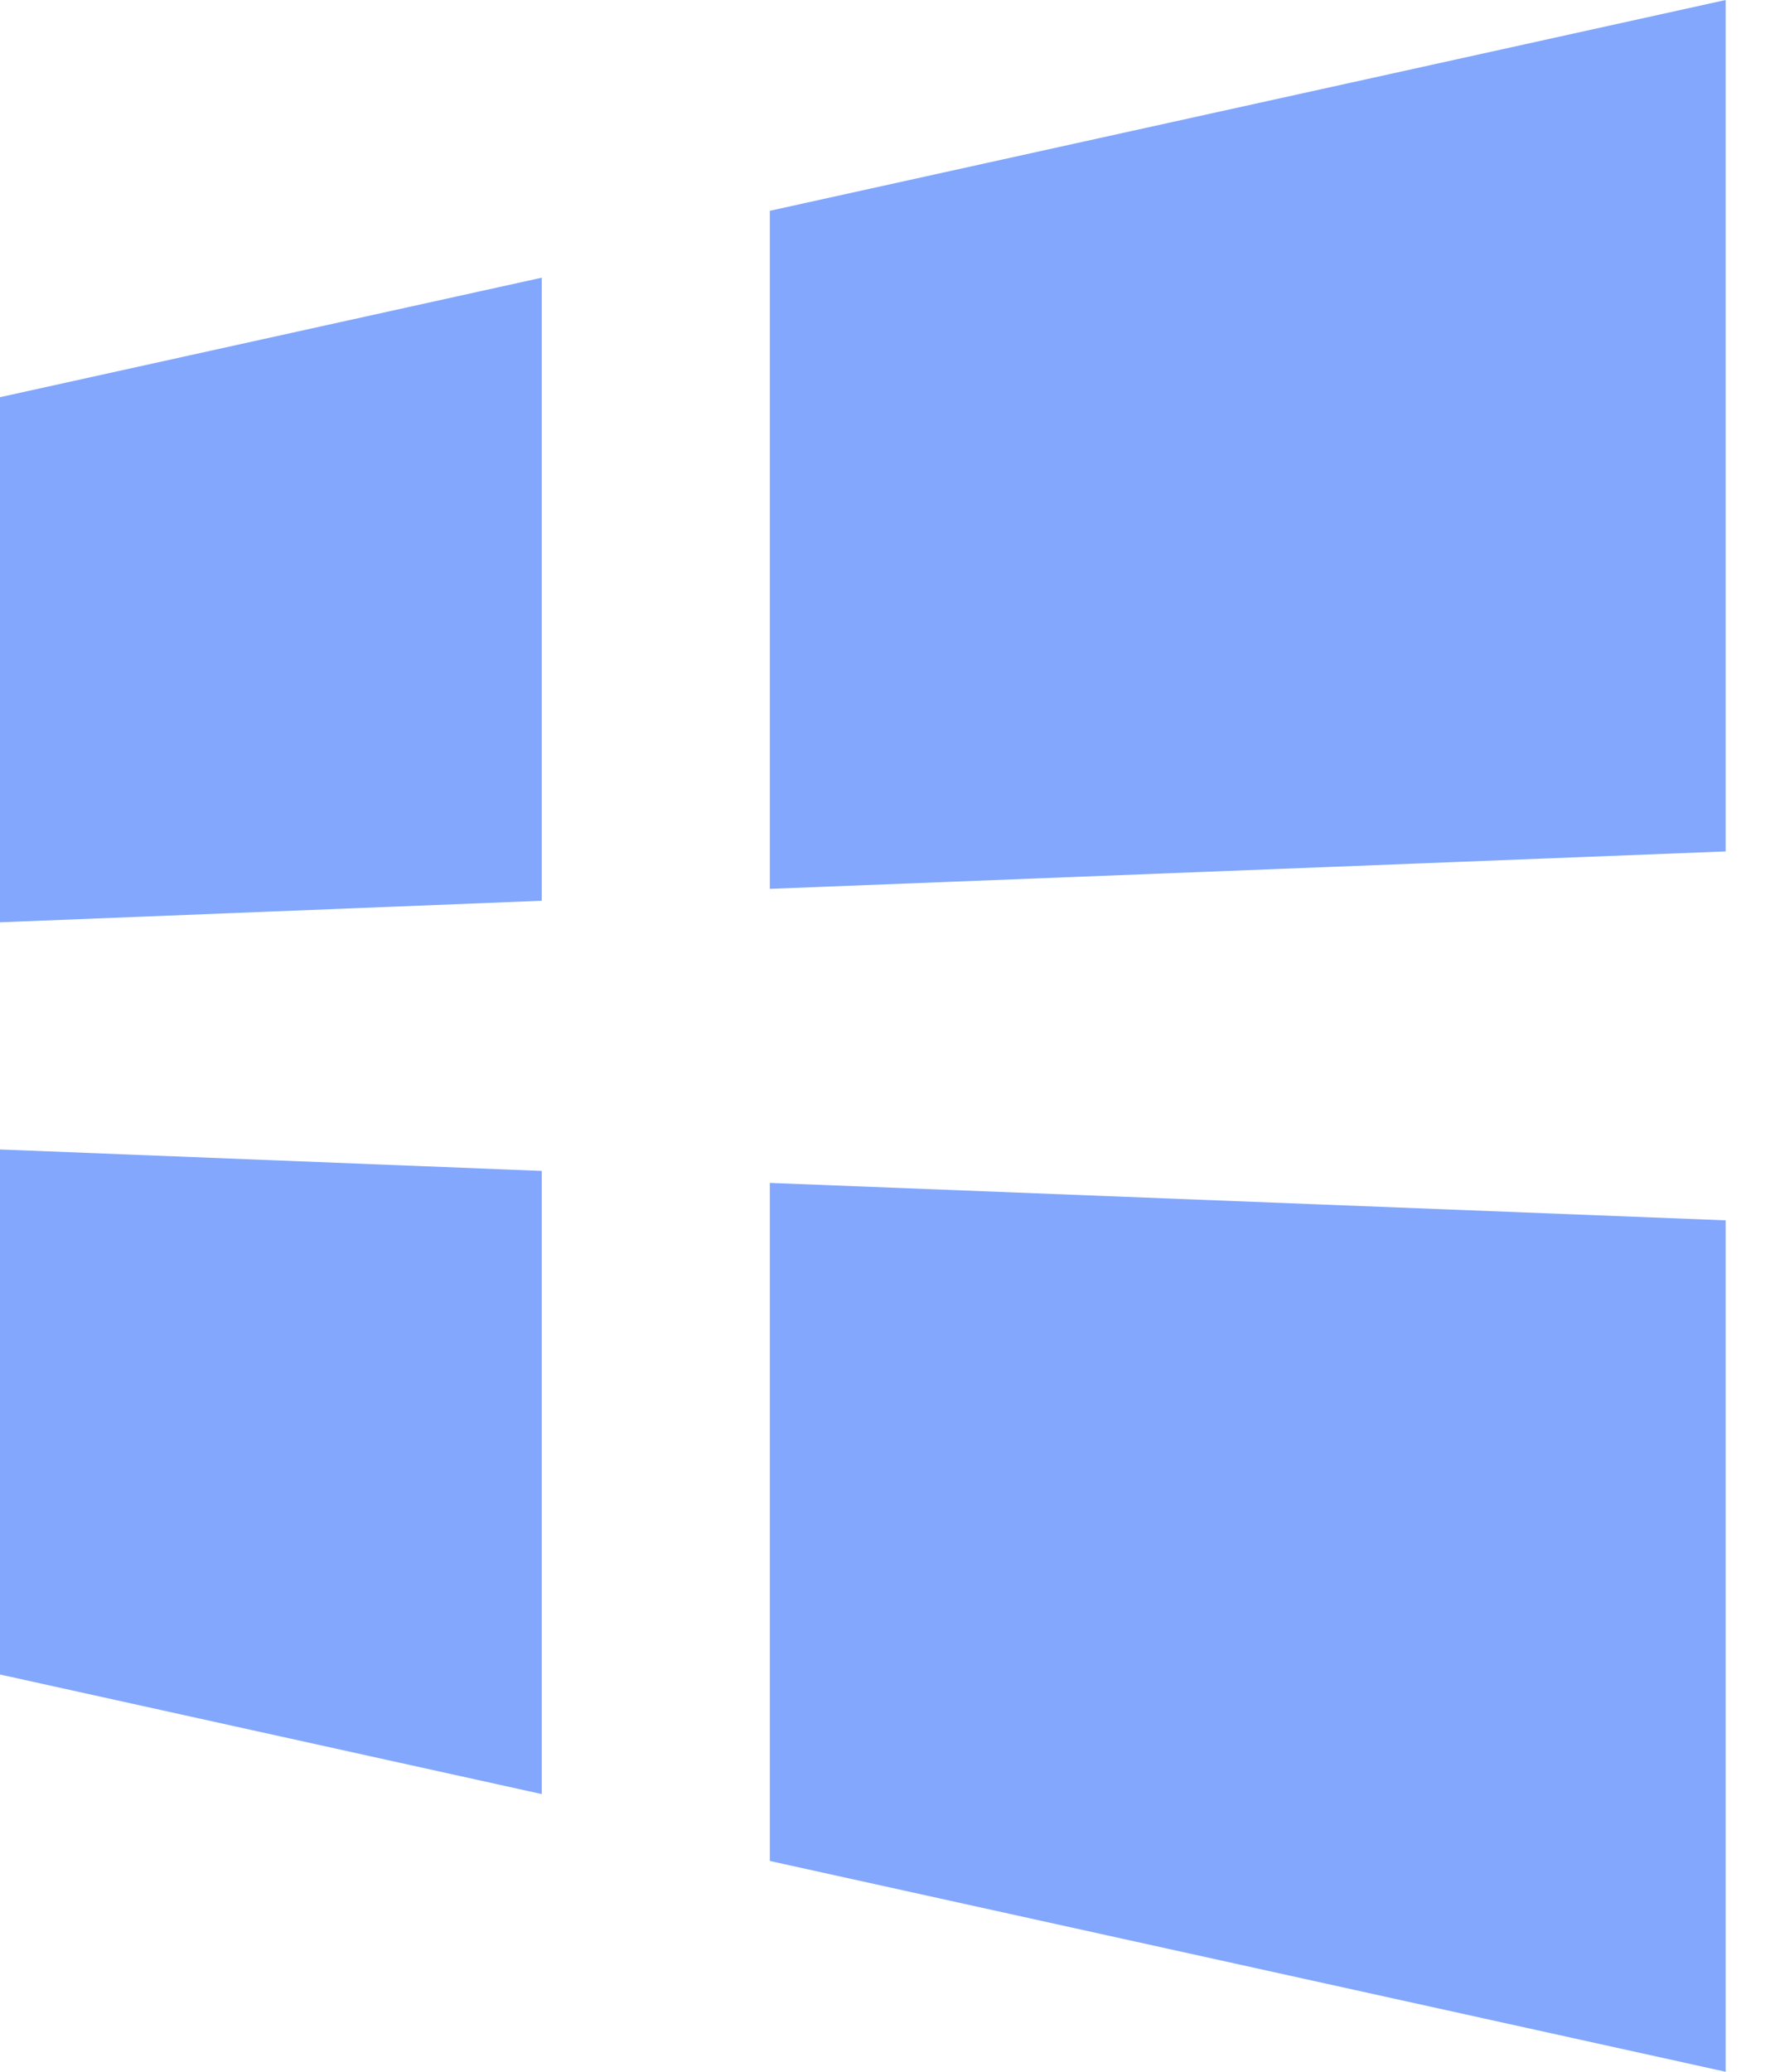 <?xml version="1.0" encoding="utf-8"?>
<svg width="24px" height="28px" viewBox="0 0 24 28" version="1.1" xmlns:xlink="http://www.w3.org/1999/xlink" xmlns="http://www.w3.org/2000/svg">
  <desc>Created with Lunacy</desc>
  <g id="do-windows">
    <path d="M10.409 12.013L10.409 2.849L23.333 0L23.333 11.507L10.409 12.013ZM0 5.368L0 12.465L7.325 12.174L7.325 3.753L0 5.368ZM0 15.535L0 22.631L7.325 24.247L7.325 15.825L0 15.535ZM10.409 25.151L10.409 15.987L23.333 16.493L23.333 28L10.409 25.151Z" id="形状" fill="#82A7FC" fill-rule="evenodd" stroke="none" />
  </g>
</svg>
